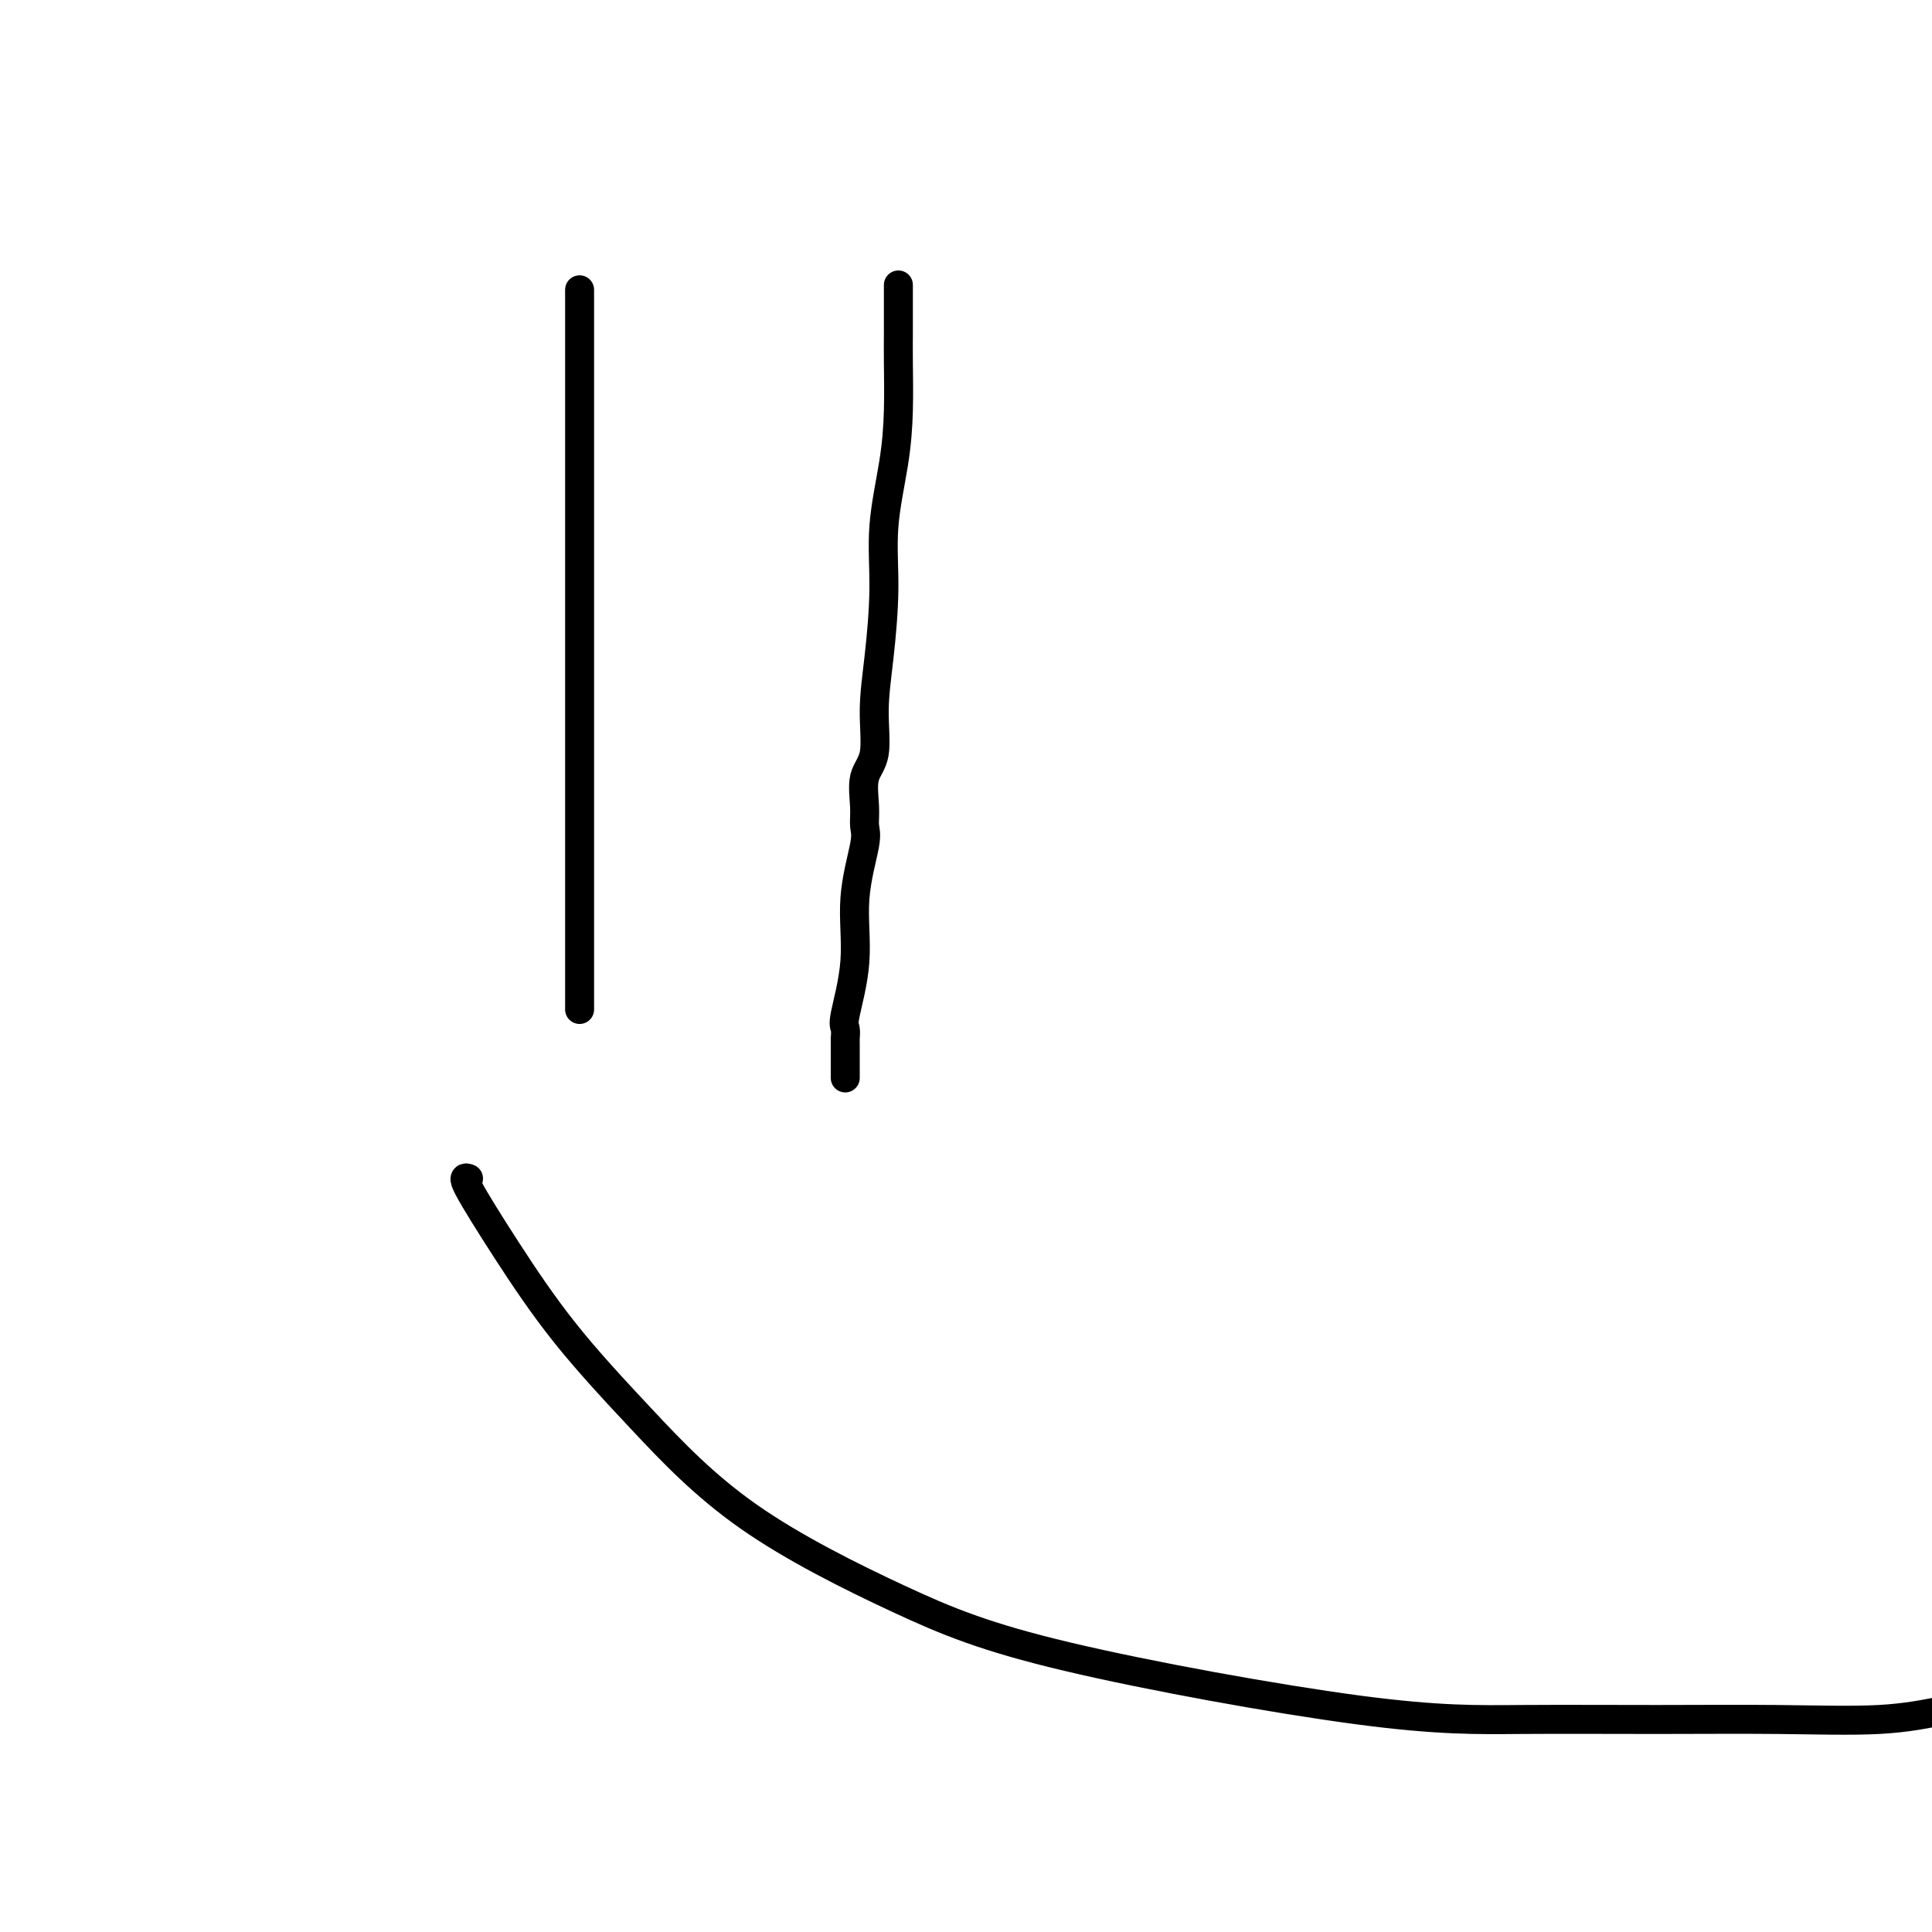 <svg viewBox='0 0 400 400' version='1.1' xmlns='http://www.w3.org/2000/svg' xmlns:xlink='http://www.w3.org/1999/xlink'><g fill='none' stroke='#000000' stroke-width='6' stroke-linecap='round' stroke-linejoin='round'><path d='M120,60c0.000,0.407 0.000,0.815 0,1c0.000,0.185 -0.000,0.148 0,2c0.000,1.852 0.000,5.592 0,9c-0.000,3.408 -0.000,6.485 0,12c0.000,5.515 0.000,13.469 0,20c0.000,6.531 -0.000,11.639 0,19c0.000,7.361 0.000,16.974 0,25c0.000,8.026 -0.000,14.465 0,21c0.000,6.535 0.000,13.166 0,18c-0.000,4.834 0.000,7.870 0,11c0.000,3.130 0.000,6.354 0,8c-0.000,1.646 -0.000,1.712 0,2c0.000,0.288 0.000,0.796 0,1c0.000,0.204 0.000,0.102 0,0'/><path d='M186,59c-0.000,0.761 -0.000,1.521 0,2c0.000,0.479 0.000,0.676 0,1c-0.000,0.324 -0.002,0.776 0,2c0.002,1.224 0.007,3.221 0,5c-0.007,1.779 -0.026,3.340 0,6c0.026,2.660 0.095,6.420 0,10c-0.095,3.580 -0.356,6.981 -1,11c-0.644,4.019 -1.673,8.655 -2,13c-0.327,4.345 0.048,8.400 0,13c-0.048,4.600 -0.521,9.745 -1,14c-0.479,4.255 -0.966,7.619 -1,11c-0.034,3.381 0.385,6.779 0,9c-0.385,2.221 -1.575,3.263 -2,5c-0.425,1.737 -0.084,4.167 0,6c0.084,1.833 -0.090,3.069 0,4c0.090,0.931 0.445,1.558 0,4c-0.445,2.442 -1.688,6.701 -2,11c-0.312,4.299 0.309,8.640 0,13c-0.309,4.360 -1.547,8.741 -2,11c-0.453,2.259 -0.121,2.397 0,3c0.121,0.603 0.033,1.670 0,2c-0.033,0.330 -0.009,-0.078 0,0c0.009,0.078 0.002,0.641 0,1c-0.002,0.359 -0.001,0.513 0,1c0.001,0.487 0.000,1.306 0,2c-0.000,0.694 -0.000,1.264 0,2c0.000,0.736 0.000,1.639 0,2c-0.000,0.361 -0.000,0.181 0,0'/><path d='M97,244c-0.639,-0.222 -1.278,-0.445 0,2c1.278,2.445 4.472,7.556 8,13c3.528,5.444 7.390,11.219 12,17c4.610,5.781 9.967,11.567 16,18c6.033,6.433 12.741,13.514 22,20c9.259,6.486 21.069,12.379 31,17c9.931,4.621 17.982,7.970 35,12c17.018,4.030 43.001,8.742 60,11c16.999,2.258 25.014,2.064 34,2c8.986,-0.064 18.945,0.004 28,0c9.055,-0.004 17.207,-0.078 25,0c7.793,0.078 15.227,0.308 21,0c5.773,-0.308 9.887,-1.154 14,-2'/></g>
</svg>